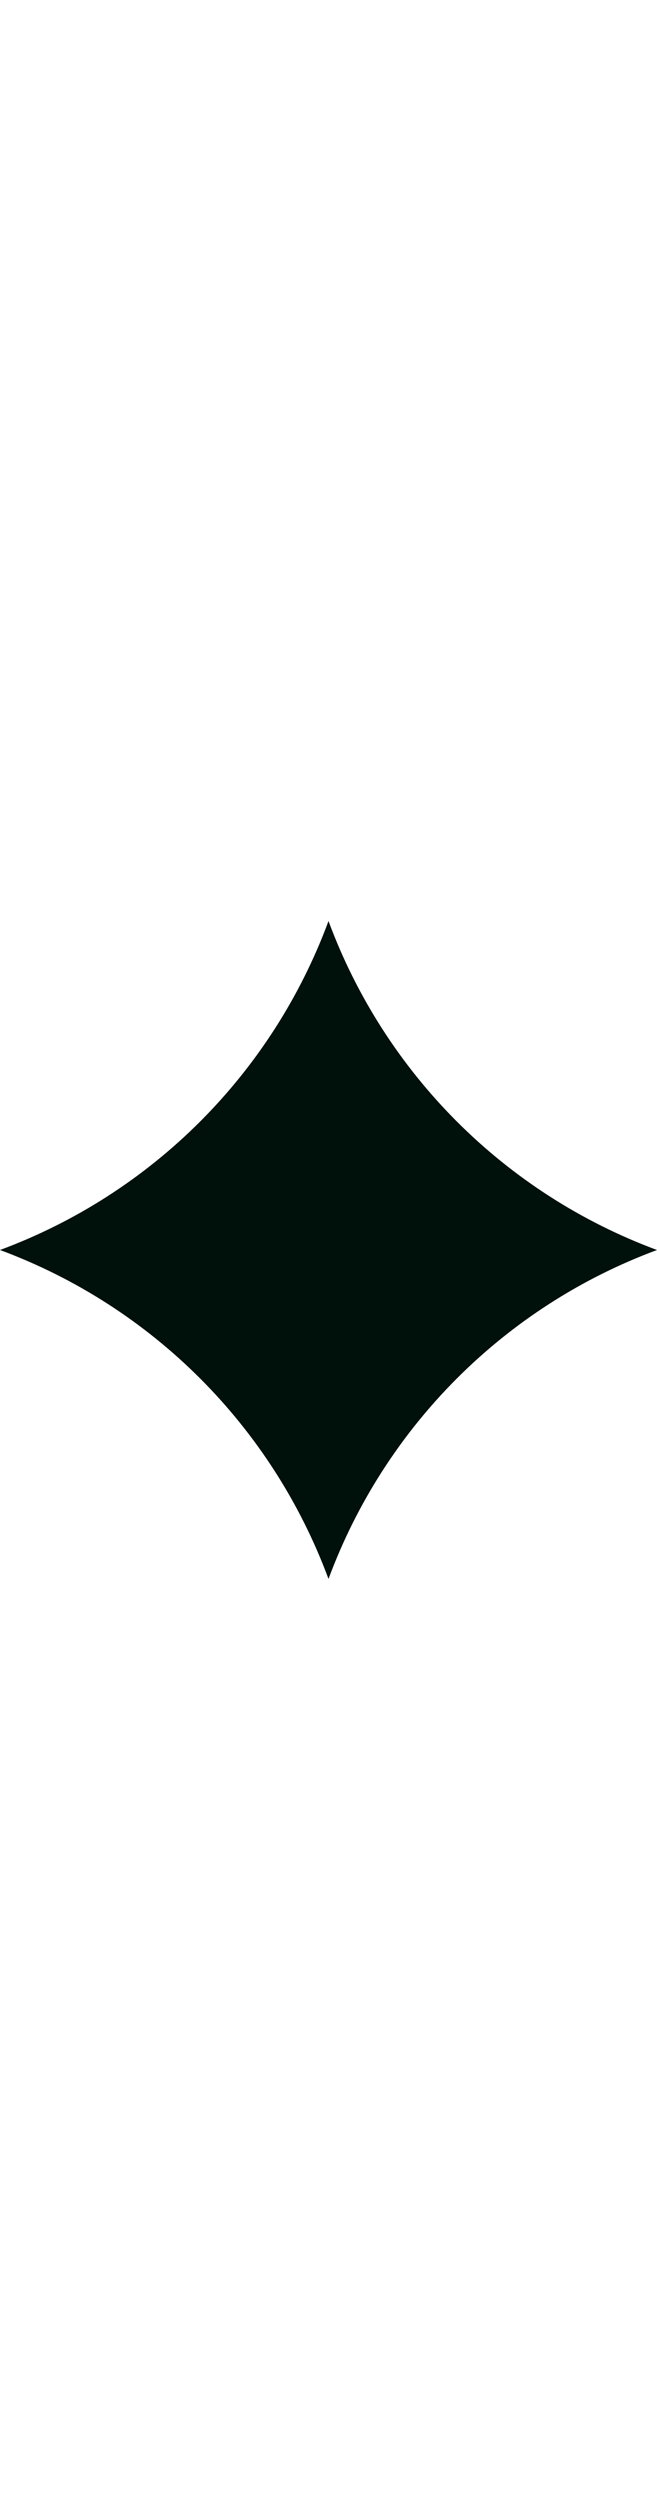 <?xml version="1.0" encoding="UTF-8"?> <svg xmlns="http://www.w3.org/2000/svg" width="5" height="19" viewBox="0 0 5 19" fill="none"><path d="M2.5 7V7C2.929 8.158 3.842 9.071 5 9.5V9.5V9.5C3.842 9.929 2.929 10.842 2.5 12V12V12C2.071 10.842 1.158 9.929 0 9.5V9.5V9.5C1.158 9.071 2.071 8.158 2.5 7V7Z" fill="#00100B"></path></svg> 